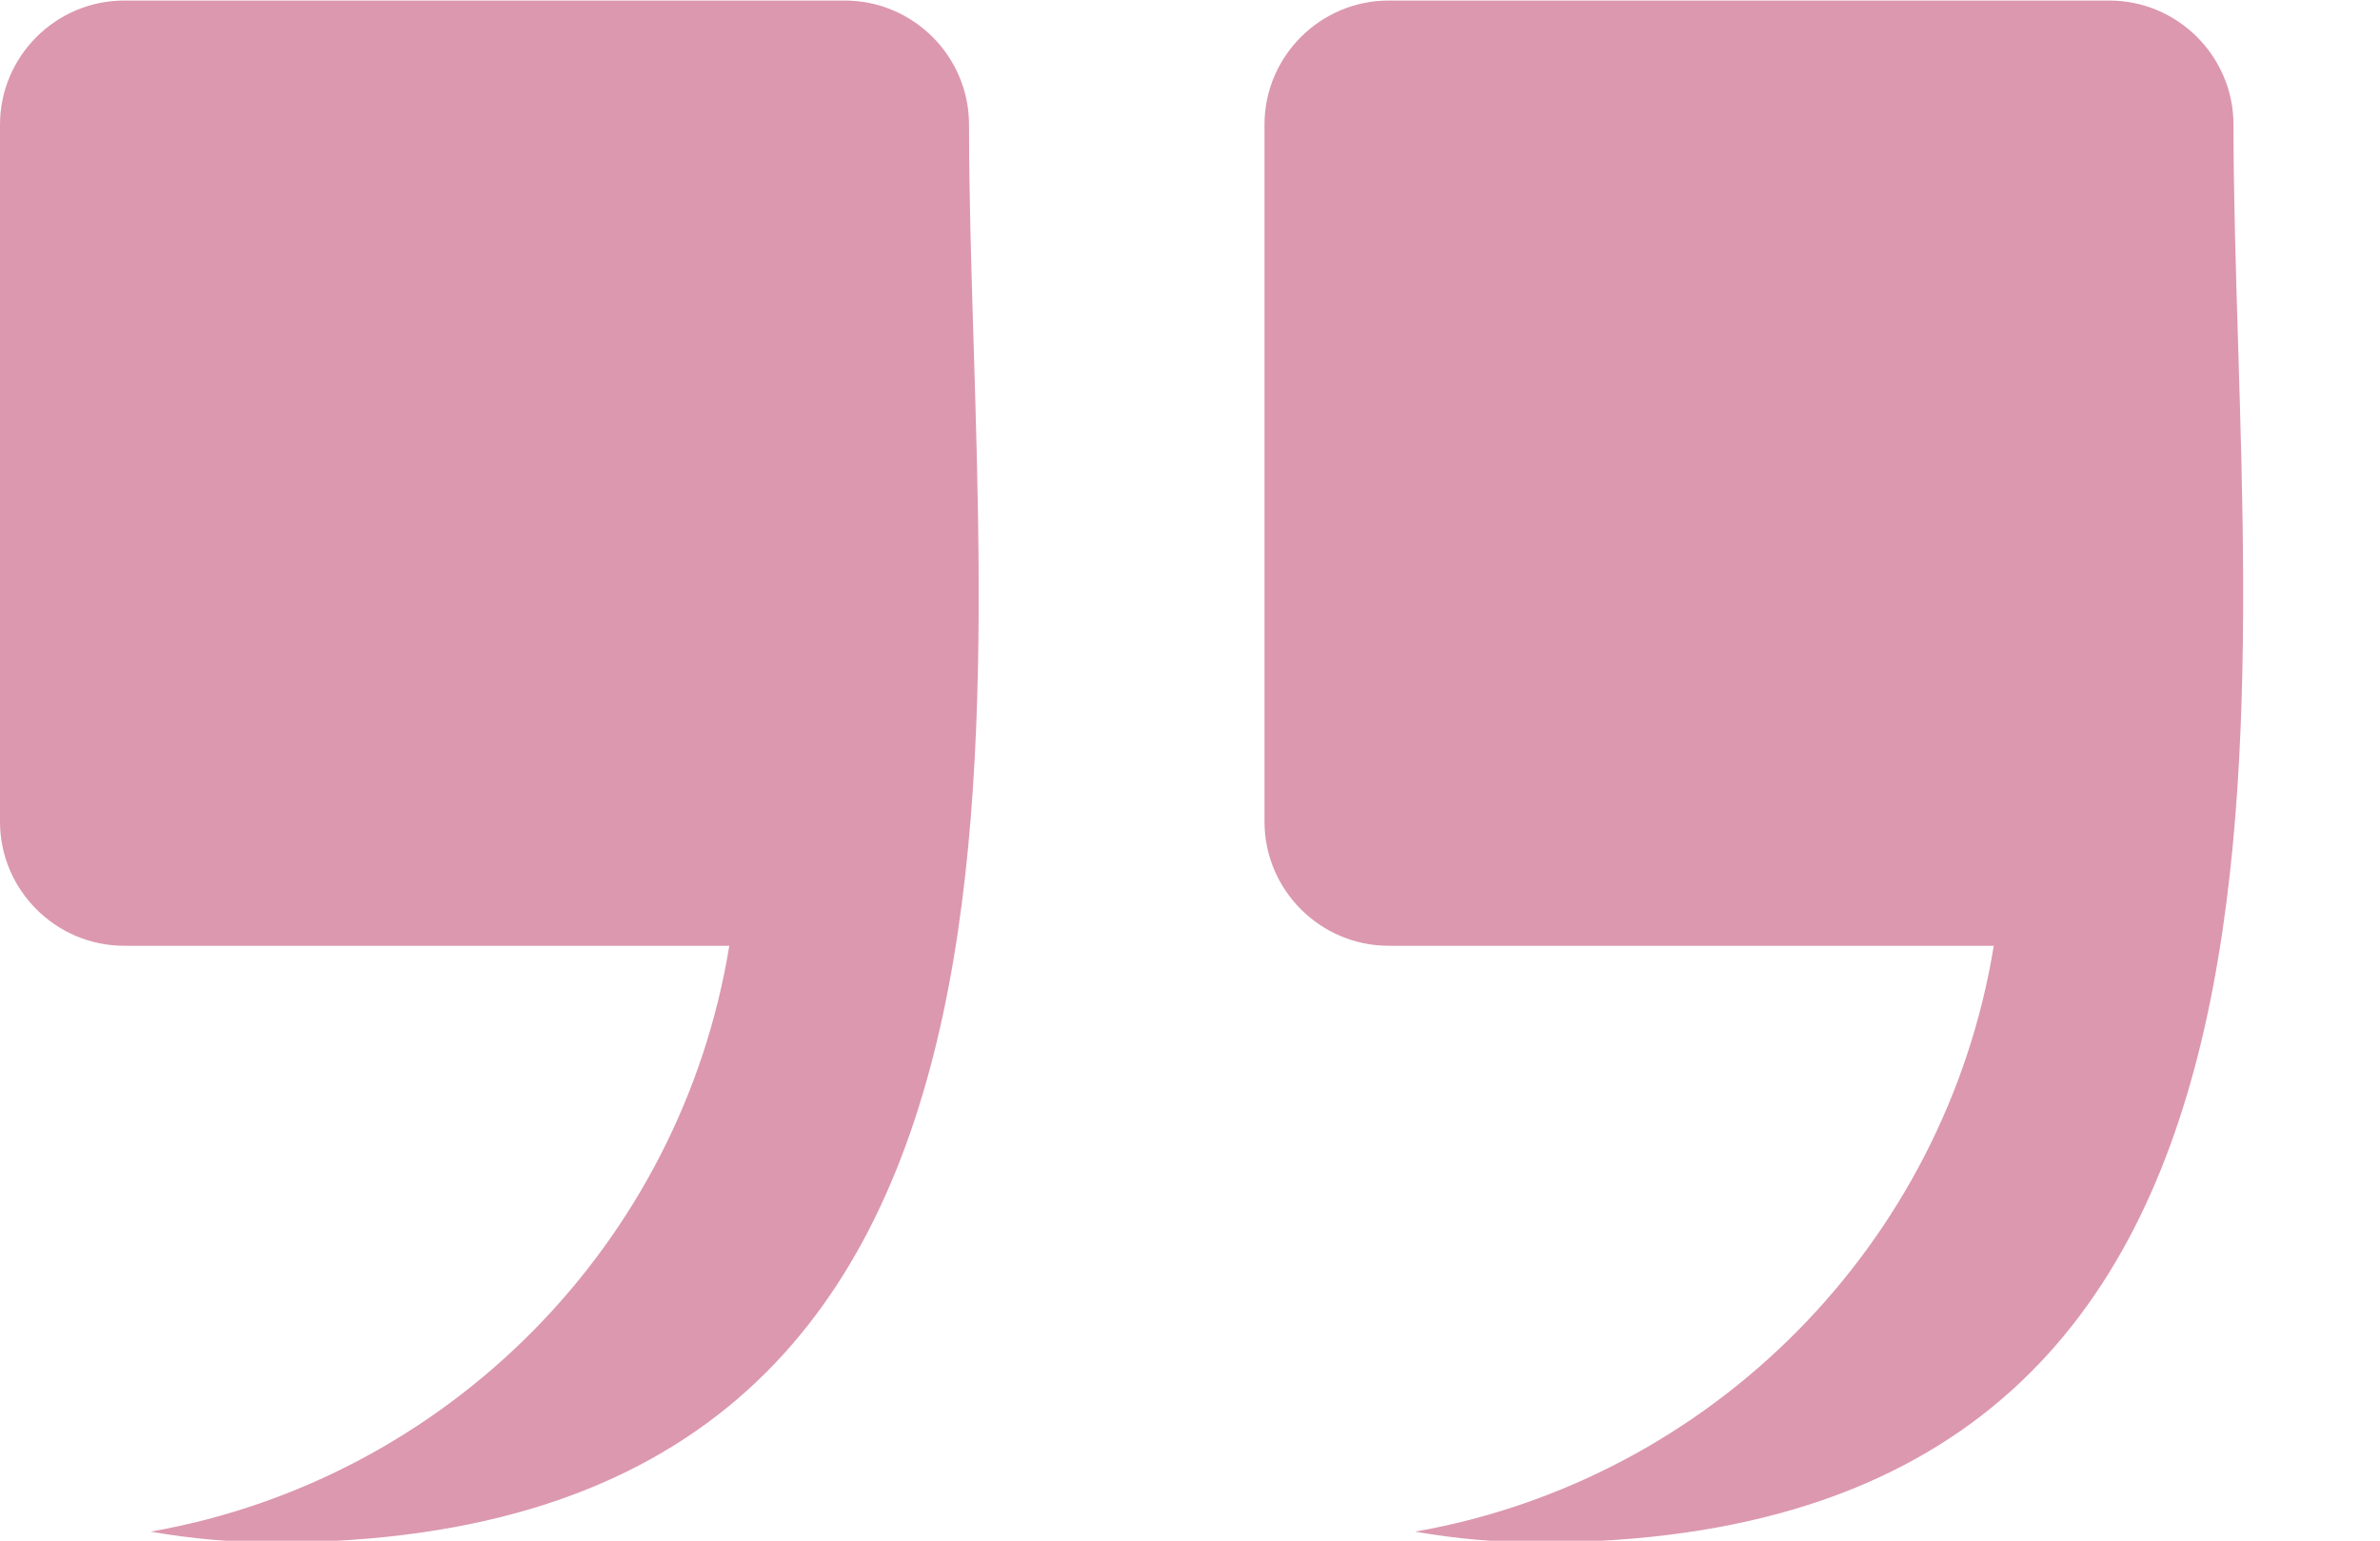 <?xml version="1.0" encoding="UTF-8" standalone="no"?><svg xmlns="http://www.w3.org/2000/svg" xmlns:xlink="http://www.w3.org/1999/xlink" fill="#000000" height="68.7" preserveAspectRatio="xMidYMid meet" version="1" viewBox="0.0 15.6 106.1 68.7" width="106.1" zoomAndPan="magnify"><g id="change1_1"><path clip-rule="evenodd" d="M5.531,15.625h32.137c3.043,0,5.531,2.489,5.531,5.531 c0,24.696,6.498,63.218-30.949,63.218c-1.887,0-3.736-0.166-5.532-0.481c13.228-2.325,23.633-12.84,25.794-26.123H5.531 C2.49,57.771,0,55.281,0,52.239V21.157C0,18.114,2.49,15.625,5.531,15.625L5.531,15.625z M61.901,15.625h32.137 c3.042,0,5.531,2.489,5.531,5.531c0,24.696,6.497,63.218-30.95,63.218c-1.887,0-3.736-0.166-5.531-0.481 c13.227-2.325,23.633-12.84,25.794-26.123h-26.98c-3.042,0-5.531-2.489-5.531-5.531V21.157 C56.37,18.114,58.859,15.625,61.901,15.625z" fill="#dc98ae" fill-rule="evenodd"/></g></svg>